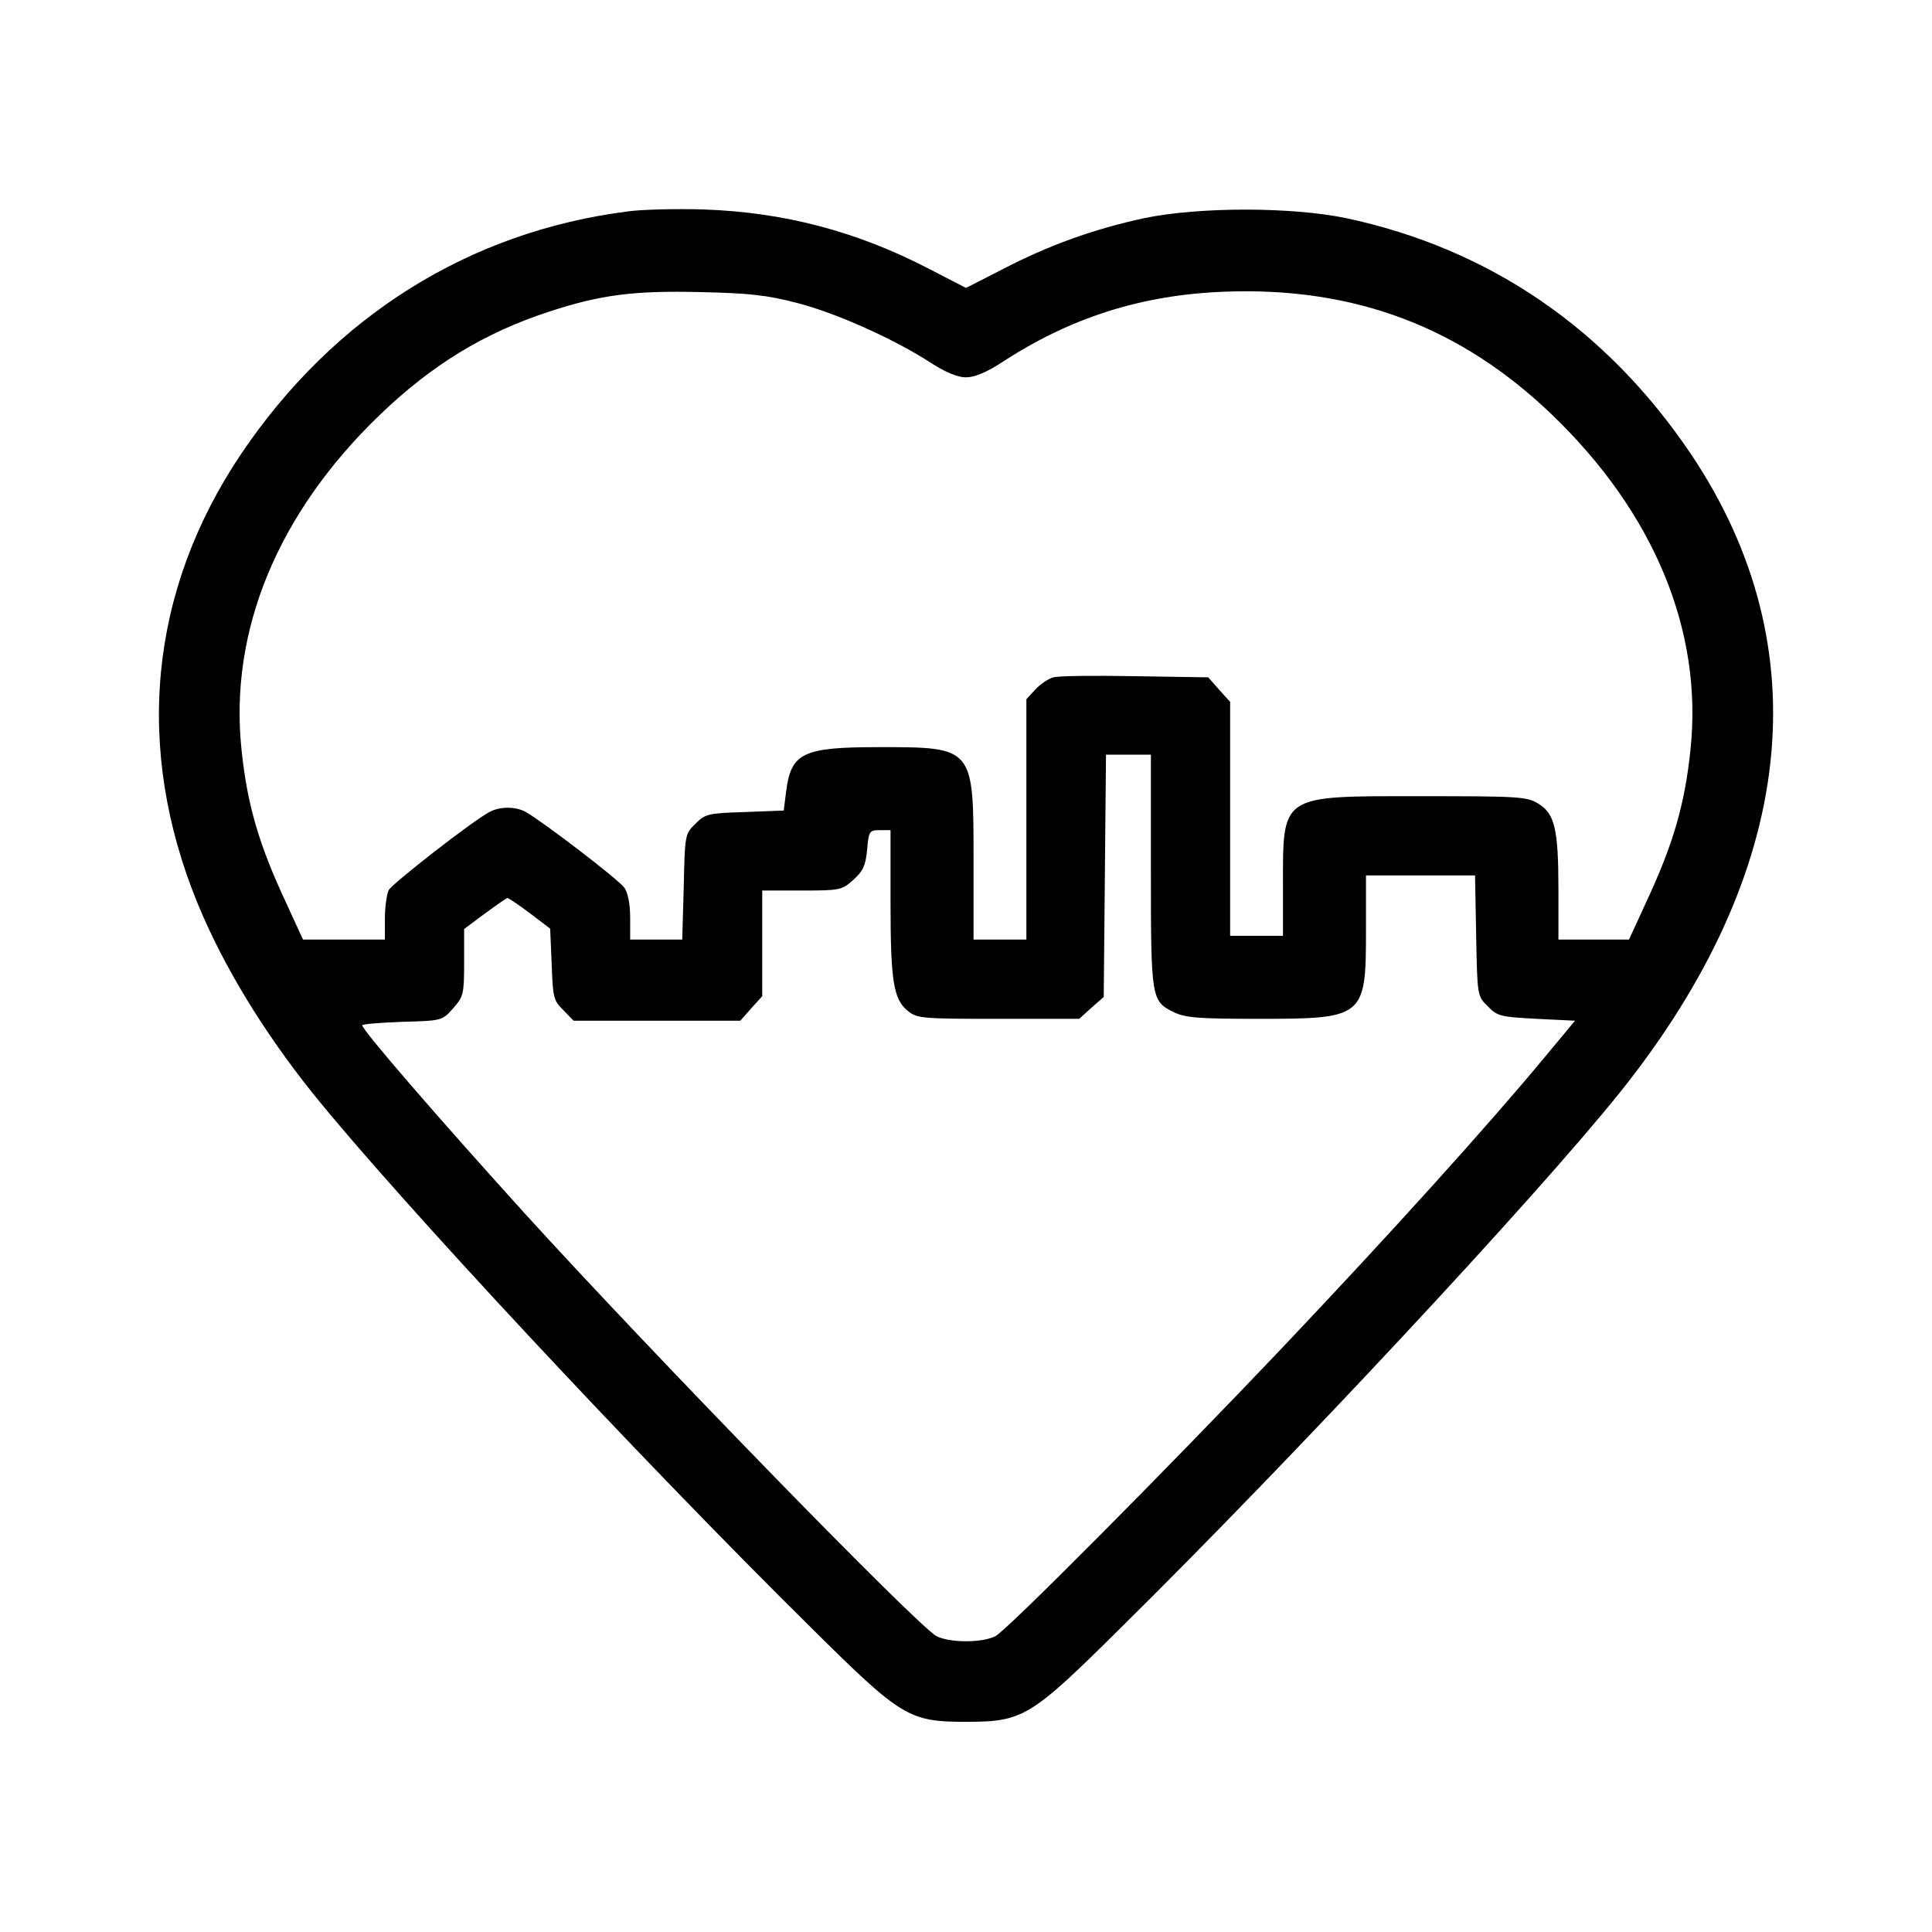 <?xml version="1.0" standalone="no"?>
<!DOCTYPE svg PUBLIC "-//W3C//DTD SVG 20010904//EN"
 "http://www.w3.org/TR/2001/REC-SVG-20010904/DTD/svg10.dtd">
<svg version="1.0" xmlns="http://www.w3.org/2000/svg"
 width="512pt" height="512pt" viewBox="0 0 512 512"
 preserveAspectRatio="xMidYMid meet">
<g transform="translate(0,512) scale(0.1,-0.1)"
fill="#000000" stroke="none">
<path d="M1666 4560 c-422 -53 -781 -278 -1027 -643 -244 -363 -284 -780 -115
-1192 68 -165 173 -337 303 -500 224 -279 865 -967 1325 -1421 237 -235 257
-247 408 -247 151 0 171 12 408 247 460 454 1101 1142 1325 1421 467 583 533
1178 188 1692 -224 332 -534 544 -914 625 -145 30 -389 30 -534 0 -135 -29
-256 -73 -375 -135 l-98 -50 -97 50 c-192 100 -386 151 -601 158 -70 2 -158 0
-196 -5z m447 -243 c107 -28 257 -96 353 -158 40 -26 72 -39 94 -39 22 0 54
13 94 39 183 120 373 180 592 188 343 13 625 -93 868 -327 270 -260 399 -572
366 -886 -15 -146 -46 -252 -118 -406 l-45 -98 -94 0 -93 0 0 133 c0 160 -10
201 -53 227 -30 19 -52 20 -312 20 -375 0 -365 7 -365 -242 l0 -128 -70 0 -70
0 0 310 0 310 -29 32 -29 33 -193 3 c-106 2 -203 1 -217 -3 -13 -3 -35 -18
-48 -32 l-24 -26 0 -318 0 -319 -70 0 -70 0 0 210 c0 301 1 300 -251 300 -203
0 -233 -15 -246 -120 l-6 -48 -103 -4 c-98 -3 -105 -5 -131 -31 -28 -27 -28
-30 -31 -167 l-4 -140 -69 0 -69 0 0 58 c0 36 -6 66 -15 79 -15 22 -221 179
-263 202 -27 14 -68 14 -95 -1 -44 -23 -257 -189 -267 -207 -5 -11 -10 -45
-10 -75 l0 -56 -108 0 -109 0 -45 98 c-72 154 -103 260 -118 406 -33 314 96
626 366 886 137 132 277 218 449 274 137 45 224 56 400 52 132 -3 177 -8 258
-29z m937 -1504 c0 -339 1 -346 60 -375 30 -15 64 -18 223 -18 283 0 287 3
287 235 l0 145 144 0 145 0 3 -160 c3 -159 3 -160 31 -187 25 -26 34 -28 129
-33 l102 -5 -79 -95 c-149 -180 -408 -467 -700 -775 -299 -315 -727 -746 -757
-761 -35 -18 -121 -18 -156 0 -49 25 -751 746 -1092 1121 -230 254 -430 485
-430 498 0 3 48 7 106 9 105 3 106 3 135 36 27 31 29 37 29 121 l0 89 55 41
c30 22 57 41 60 41 3 0 30 -18 59 -40 l54 -41 4 -94 c3 -88 5 -97 31 -122 l27
-28 221 0 221 0 29 33 29 32 0 140 0 140 105 0 c101 0 106 1 136 28 26 23 33
38 37 80 4 49 6 52 33 52 l29 0 0 -192 c0 -211 8 -257 47 -288 24 -19 39 -20
239 -20 l214 0 32 29 33 29 3 321 3 321 59 0 60 0 0 -307z"/>
</g>
</svg>
